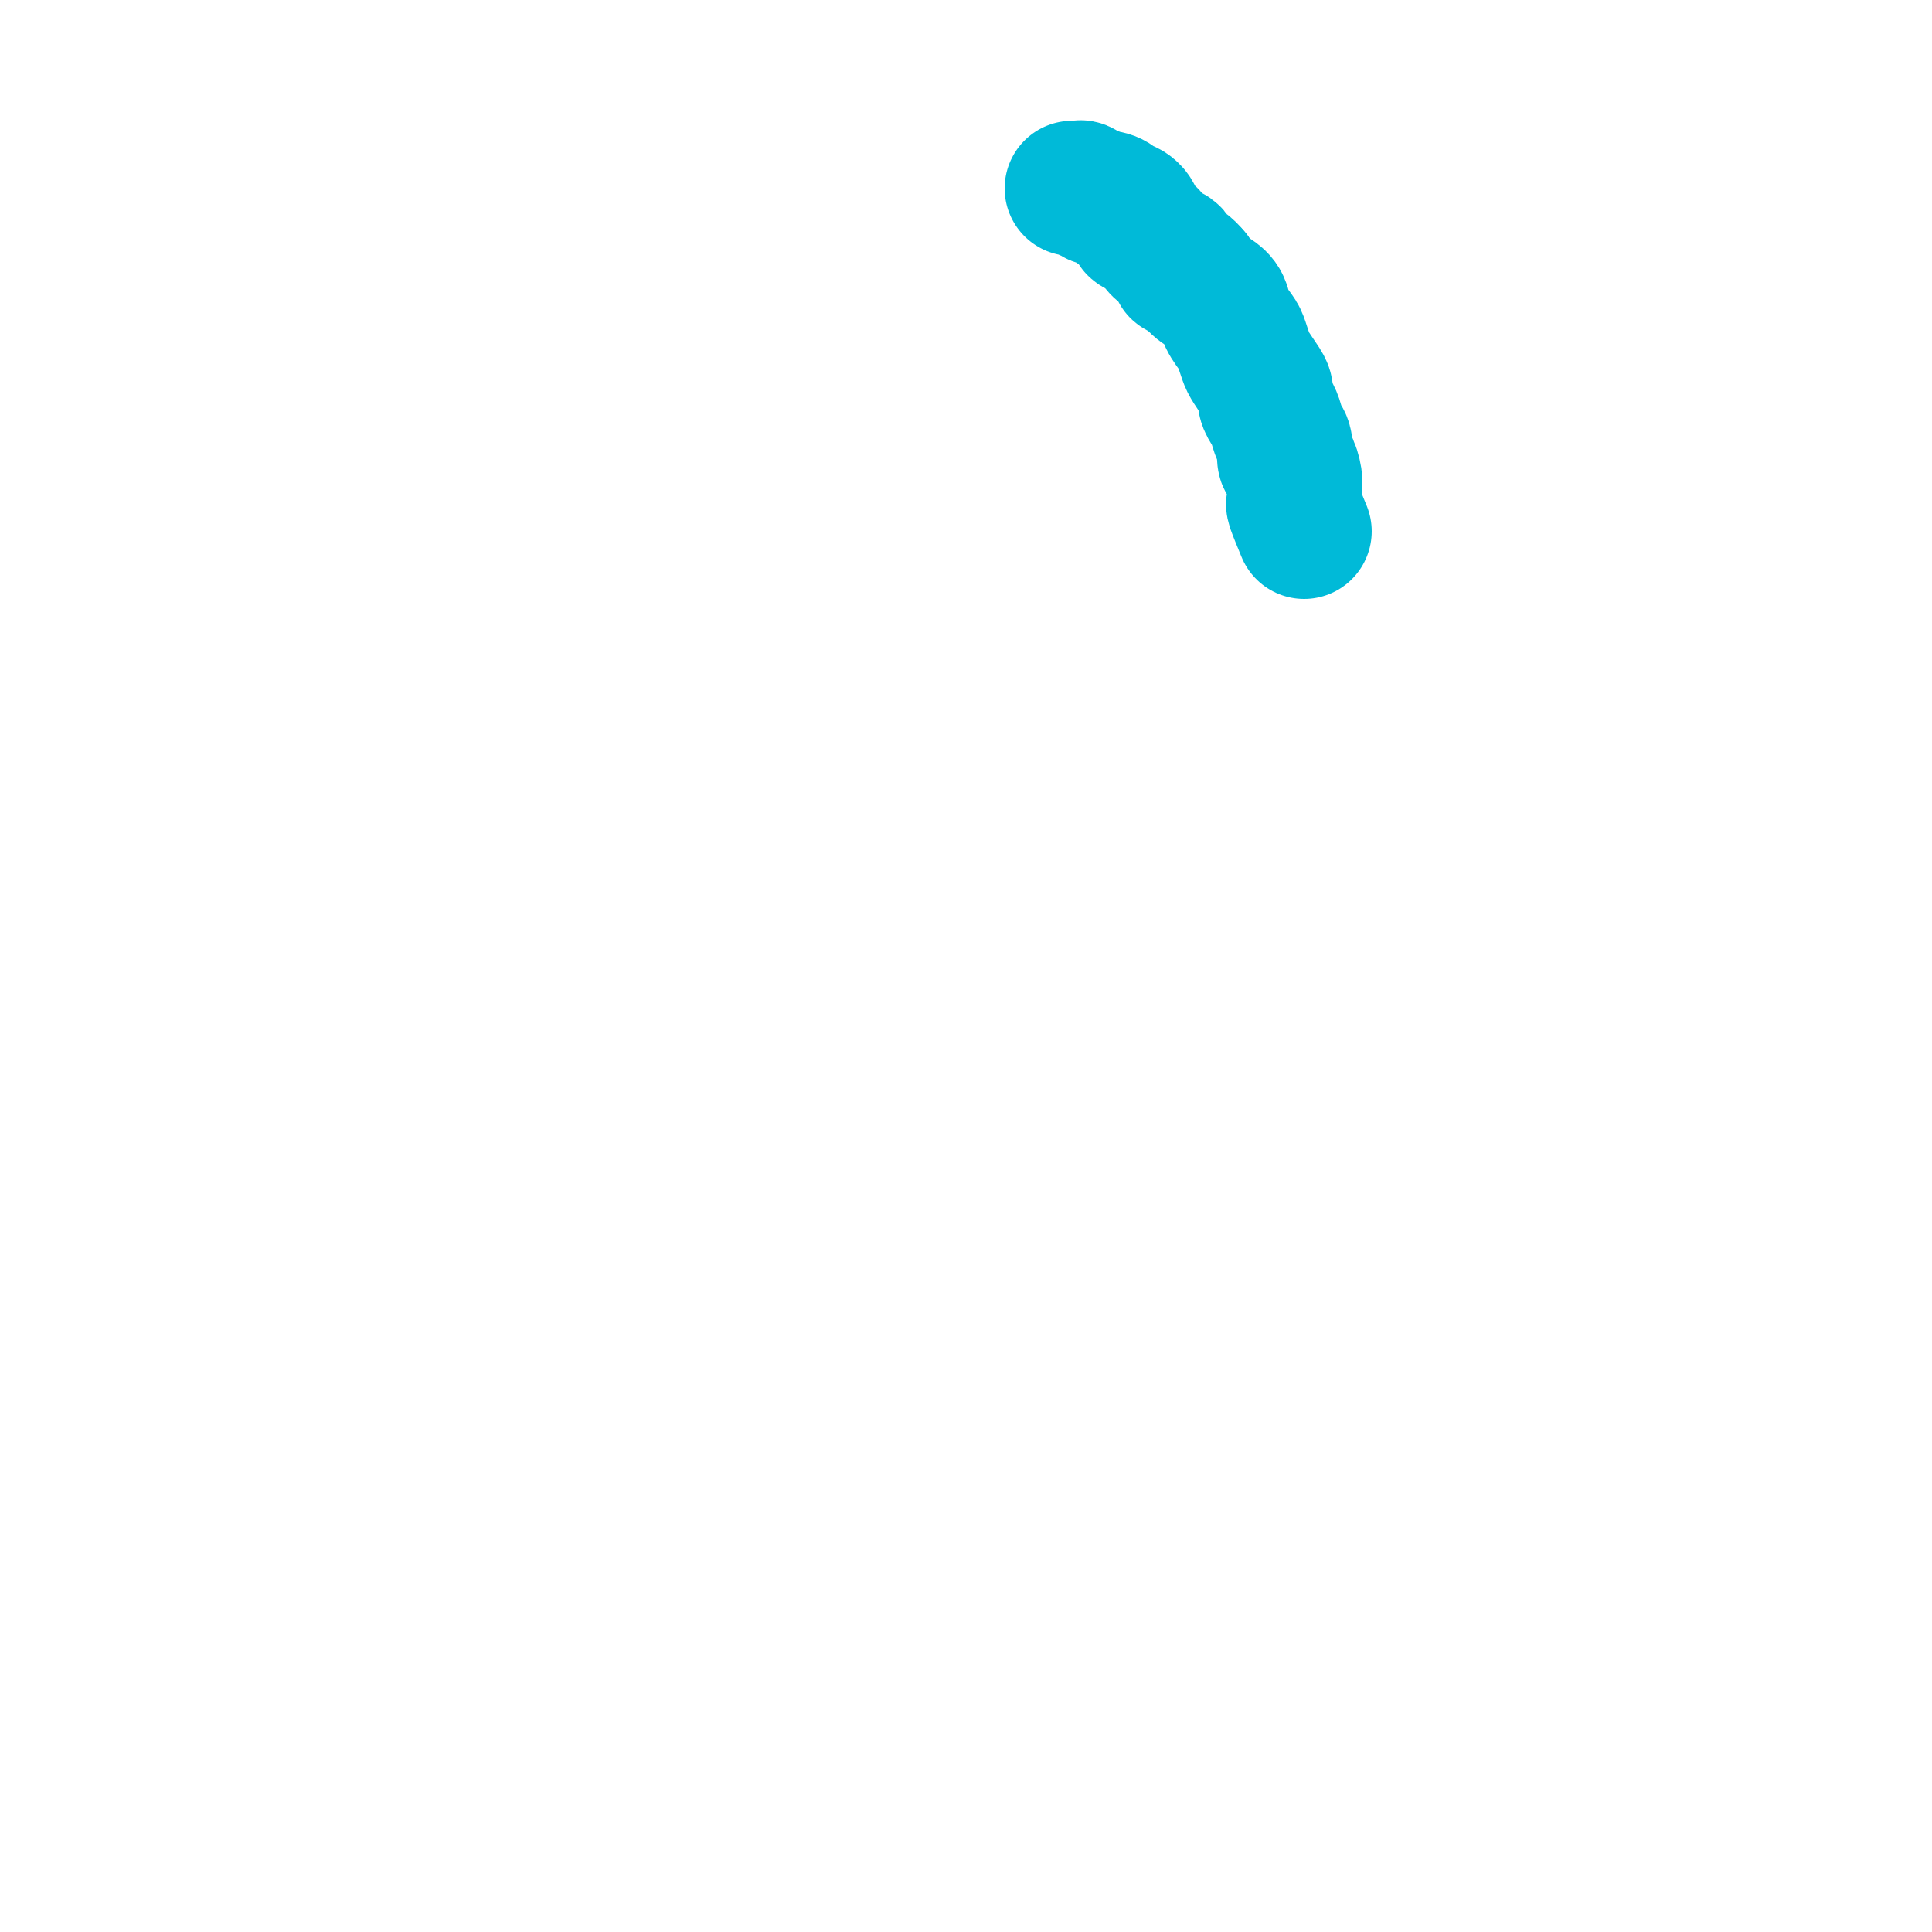 <svg viewBox='0 0 400 400' version='1.1' xmlns='http://www.w3.org/2000/svg' xmlns:xlink='http://www.w3.org/1999/xlink'><g fill='none' stroke='#00BAD8' stroke-width='28' stroke-linecap='round' stroke-linejoin='round'><path d='M270,110c-0.845,-2.055 -1.690,-4.110 -2,-5c-0.310,-0.890 -0.086,-0.614 0,-1c0.086,-0.386 0.033,-1.435 0,-2c-0.033,-0.565 -0.047,-0.645 0,-1c0.047,-0.355 0.153,-0.986 0,-2c-0.153,-1.014 -0.566,-2.411 -1,-3c-0.434,-0.589 -0.890,-0.370 -1,-1c-0.110,-0.630 0.124,-2.108 0,-3c-0.124,-0.892 -0.607,-1.198 -1,-2c-0.393,-0.802 -0.696,-2.101 -1,-3c-0.304,-0.899 -0.610,-1.400 -1,-2c-0.390,-0.600 -0.864,-1.300 -1,-2c-0.136,-0.700 0.065,-1.399 0,-2c-0.065,-0.601 -0.398,-1.105 -1,-2c-0.602,-0.895 -1.475,-2.182 -2,-3c-0.525,-0.818 -0.704,-1.167 -1,-2c-0.296,-0.833 -0.711,-2.148 -1,-3c-0.289,-0.852 -0.452,-1.239 -1,-2c-0.548,-0.761 -1.481,-1.894 -2,-3c-0.519,-1.106 -0.624,-2.183 -1,-3c-0.376,-0.817 -1.024,-1.374 -2,-2c-0.976,-0.626 -2.279,-1.322 -3,-2c-0.721,-0.678 -0.861,-1.339 -1,-2'/><path d='M247,57c-2.810,-3.458 -2.835,-1.101 -3,-1c-0.165,0.101 -0.469,-2.052 -1,-3c-0.531,-0.948 -1.290,-0.690 -2,-1c-0.710,-0.310 -1.373,-1.187 -2,-2c-0.627,-0.813 -1.220,-1.562 -2,-2c-0.780,-0.438 -1.749,-0.565 -2,-1c-0.251,-0.435 0.214,-1.178 0,-2c-0.214,-0.822 -1.108,-1.722 -2,-2c-0.892,-0.278 -1.783,0.065 -2,0c-0.217,-0.065 0.240,-0.538 0,-1c-0.240,-0.462 -1.178,-0.912 -2,-1c-0.822,-0.088 -1.530,0.187 -2,0c-0.470,-0.187 -0.704,-0.835 -1,-1c-0.296,-0.165 -0.654,0.152 -1,0c-0.346,-0.152 -0.680,-0.773 -1,-1c-0.320,-0.227 -0.625,-0.061 -1,0c-0.375,0.061 -0.822,0.017 -1,0c-0.178,-0.017 -0.089,-0.009 0,0'/></g>
</svg>